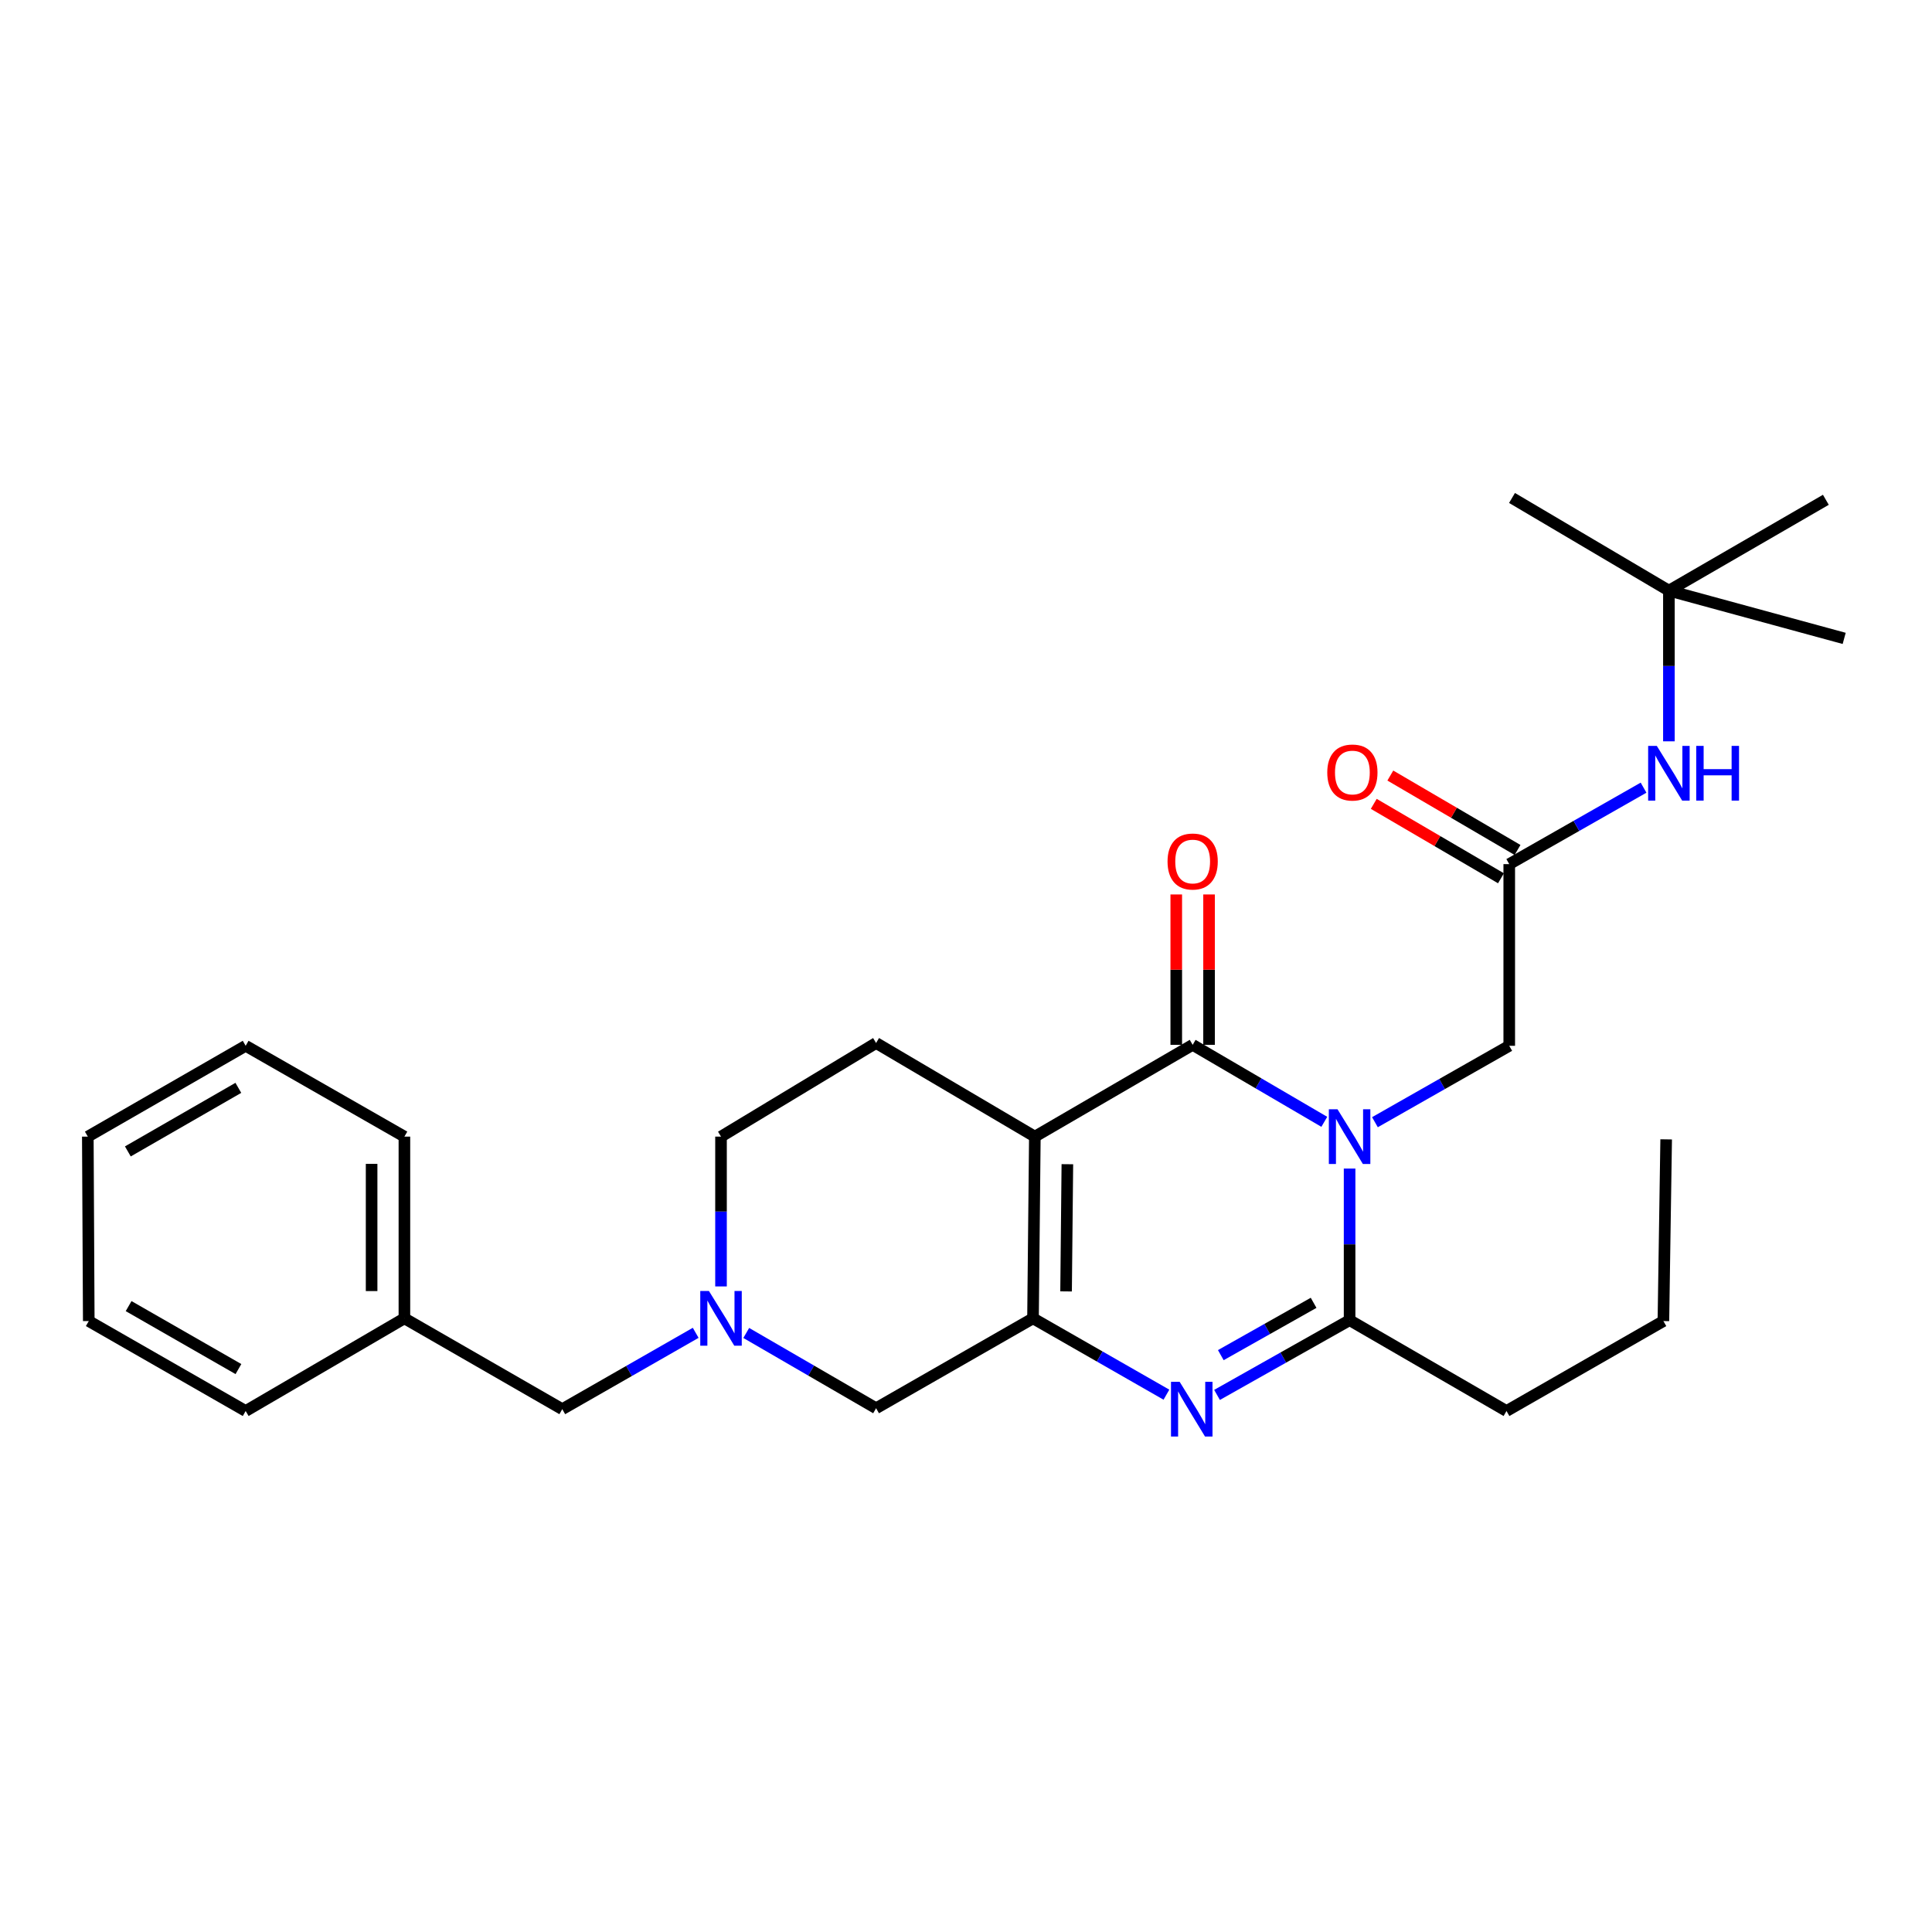 <?xml version='1.0' encoding='iso-8859-1'?>
<svg version='1.1' baseProfile='full'
              xmlns='http://www.w3.org/2000/svg'
                      xmlns:rdkit='http://www.rdkit.org/xml'
                      xmlns:xlink='http://www.w3.org/1999/xlink'
                  xml:space='preserve'
width='1000px' height='1000px' viewBox='0 0 1000 1000'>
<!-- END OF HEADER -->
<rect style='opacity:1.0;fill:#FFFFFF;stroke:none' width='1000' height='1000' x='0' y='0'> </rect>
<path class='bond-1' d='M 685.456,580.656 L 651.388,560.734' style='fill:none;fill-rule:evenodd;stroke:#0000FF;stroke-width:6px;stroke-linecap:butt;stroke-linejoin:miter;stroke-opacity:1' />
<path class='bond-1' d='M 651.388,560.734 L 617.319,540.813' style='fill:none;fill-rule:evenodd;stroke:#000000;stroke-width:6px;stroke-linecap:butt;stroke-linejoin:miter;stroke-opacity:1' />
<path class='bond-4' d='M 698.549,604.847 L 698.549,644.083' style='fill:none;fill-rule:evenodd;stroke:#0000FF;stroke-width:6px;stroke-linecap:butt;stroke-linejoin:miter;stroke-opacity:1' />
<path class='bond-4' d='M 698.549,644.083 L 698.549,683.319' style='fill:none;fill-rule:evenodd;stroke:#000000;stroke-width:6px;stroke-linecap:butt;stroke-linejoin:miter;stroke-opacity:1' />
<path class='bond-6' d='M 711.666,580.85 L 746.425,561.077' style='fill:none;fill-rule:evenodd;stroke:#0000FF;stroke-width:6px;stroke-linecap:butt;stroke-linejoin:miter;stroke-opacity:1' />
<path class='bond-6' d='M 746.425,561.077 L 781.184,541.303' style='fill:none;fill-rule:evenodd;stroke:#000000;stroke-width:6px;stroke-linecap:butt;stroke-linejoin:miter;stroke-opacity:1' />
<path class='bond-0' d='M 535.636,588.312 L 617.319,540.813' style='fill:none;fill-rule:evenodd;stroke:#000000;stroke-width:6px;stroke-linecap:butt;stroke-linejoin:miter;stroke-opacity:1' />
<path class='bond-8' d='M 535.636,588.312 L 453.463,539.86' style='fill:none;fill-rule:evenodd;stroke:#000000;stroke-width:6px;stroke-linecap:butt;stroke-linejoin:miter;stroke-opacity:1' />
<path class='bond-28' d='M 535.636,588.312 L 534.684,682.367' style='fill:none;fill-rule:evenodd;stroke:#000000;stroke-width:6px;stroke-linecap:butt;stroke-linejoin:miter;stroke-opacity:1' />
<path class='bond-28' d='M 552.466,602.592 L 551.8,668.43' style='fill:none;fill-rule:evenodd;stroke:#000000;stroke-width:6px;stroke-linecap:butt;stroke-linejoin:miter;stroke-opacity:1' />
<path class='bond-11' d='M 625.806,540.813 L 625.806,501.89' style='fill:none;fill-rule:evenodd;stroke:#000000;stroke-width:6px;stroke-linecap:butt;stroke-linejoin:miter;stroke-opacity:1' />
<path class='bond-11' d='M 625.806,501.89 L 625.806,462.968' style='fill:none;fill-rule:evenodd;stroke:#FF0000;stroke-width:6px;stroke-linecap:butt;stroke-linejoin:miter;stroke-opacity:1' />
<path class='bond-11' d='M 608.832,540.813 L 608.832,501.89' style='fill:none;fill-rule:evenodd;stroke:#000000;stroke-width:6px;stroke-linecap:butt;stroke-linejoin:miter;stroke-opacity:1' />
<path class='bond-11' d='M 608.832,501.89 L 608.832,462.968' style='fill:none;fill-rule:evenodd;stroke:#FF0000;stroke-width:6px;stroke-linecap:butt;stroke-linejoin:miter;stroke-opacity:1' />
<path class='bond-2' d='M 534.684,682.367 L 569.212,702.126' style='fill:none;fill-rule:evenodd;stroke:#000000;stroke-width:6px;stroke-linecap:butt;stroke-linejoin:miter;stroke-opacity:1' />
<path class='bond-2' d='M 569.212,702.126 L 603.741,721.884' style='fill:none;fill-rule:evenodd;stroke:#0000FF;stroke-width:6px;stroke-linecap:butt;stroke-linejoin:miter;stroke-opacity:1' />
<path class='bond-9' d='M 534.684,682.367 L 453.463,728.904' style='fill:none;fill-rule:evenodd;stroke:#000000;stroke-width:6px;stroke-linecap:butt;stroke-linejoin:miter;stroke-opacity:1' />
<path class='bond-3' d='M 629.932,722.007 L 664.241,702.663' style='fill:none;fill-rule:evenodd;stroke:#0000FF;stroke-width:6px;stroke-linecap:butt;stroke-linejoin:miter;stroke-opacity:1' />
<path class='bond-3' d='M 664.241,702.663 L 698.549,683.319' style='fill:none;fill-rule:evenodd;stroke:#000000;stroke-width:6px;stroke-linecap:butt;stroke-linejoin:miter;stroke-opacity:1' />
<path class='bond-3' d='M 631.888,701.418 L 655.904,687.877' style='fill:none;fill-rule:evenodd;stroke:#0000FF;stroke-width:6px;stroke-linecap:butt;stroke-linejoin:miter;stroke-opacity:1' />
<path class='bond-3' d='M 655.904,687.877 L 679.92,674.337' style='fill:none;fill-rule:evenodd;stroke:#000000;stroke-width:6px;stroke-linecap:butt;stroke-linejoin:miter;stroke-opacity:1' />
<path class='bond-16' d='M 698.549,683.319 L 779.76,730.337' style='fill:none;fill-rule:evenodd;stroke:#000000;stroke-width:6px;stroke-linecap:butt;stroke-linejoin:miter;stroke-opacity:1' />
<path class='bond-5' d='M 386.254,689.938 L 419.859,709.421' style='fill:none;fill-rule:evenodd;stroke:#0000FF;stroke-width:6px;stroke-linecap:butt;stroke-linejoin:miter;stroke-opacity:1' />
<path class='bond-5' d='M 419.859,709.421 L 453.463,728.904' style='fill:none;fill-rule:evenodd;stroke:#000000;stroke-width:6px;stroke-linecap:butt;stroke-linejoin:miter;stroke-opacity:1' />
<path class='bond-15' d='M 360.088,689.867 L 325.559,709.626' style='fill:none;fill-rule:evenodd;stroke:#0000FF;stroke-width:6px;stroke-linecap:butt;stroke-linejoin:miter;stroke-opacity:1' />
<path class='bond-15' d='M 325.559,709.626 L 291.031,729.385' style='fill:none;fill-rule:evenodd;stroke:#000000;stroke-width:6px;stroke-linecap:butt;stroke-linejoin:miter;stroke-opacity:1' />
<path class='bond-29' d='M 373.195,665.855 L 373.195,627.083' style='fill:none;fill-rule:evenodd;stroke:#0000FF;stroke-width:6px;stroke-linecap:butt;stroke-linejoin:miter;stroke-opacity:1' />
<path class='bond-29' d='M 373.195,627.083 L 373.195,588.312' style='fill:none;fill-rule:evenodd;stroke:#000000;stroke-width:6px;stroke-linecap:butt;stroke-linejoin:miter;stroke-opacity:1' />
<path class='bond-7' d='M 781.184,541.303 L 781.184,447.267' style='fill:none;fill-rule:evenodd;stroke:#000000;stroke-width:6px;stroke-linecap:butt;stroke-linejoin:miter;stroke-opacity:1' />
<path class='bond-10' d='M 781.184,447.267 L 815.943,427.482' style='fill:none;fill-rule:evenodd;stroke:#000000;stroke-width:6px;stroke-linecap:butt;stroke-linejoin:miter;stroke-opacity:1' />
<path class='bond-10' d='M 815.943,427.482 L 850.702,407.696' style='fill:none;fill-rule:evenodd;stroke:#0000FF;stroke-width:6px;stroke-linecap:butt;stroke-linejoin:miter;stroke-opacity:1' />
<path class='bond-12' d='M 785.47,439.941 L 752.549,420.682' style='fill:none;fill-rule:evenodd;stroke:#000000;stroke-width:6px;stroke-linecap:butt;stroke-linejoin:miter;stroke-opacity:1' />
<path class='bond-12' d='M 752.549,420.682 L 719.629,401.423' style='fill:none;fill-rule:evenodd;stroke:#FF0000;stroke-width:6px;stroke-linecap:butt;stroke-linejoin:miter;stroke-opacity:1' />
<path class='bond-12' d='M 776.899,454.593 L 743.978,435.334' style='fill:none;fill-rule:evenodd;stroke:#000000;stroke-width:6px;stroke-linecap:butt;stroke-linejoin:miter;stroke-opacity:1' />
<path class='bond-12' d='M 743.978,435.334 L 711.058,416.075' style='fill:none;fill-rule:evenodd;stroke:#FF0000;stroke-width:6px;stroke-linecap:butt;stroke-linejoin:miter;stroke-opacity:1' />
<path class='bond-13' d='M 453.463,539.86 L 373.195,588.312' style='fill:none;fill-rule:evenodd;stroke:#000000;stroke-width:6px;stroke-linecap:butt;stroke-linejoin:miter;stroke-opacity:1' />
<path class='bond-14' d='M 863.819,383.707 L 863.819,344.71' style='fill:none;fill-rule:evenodd;stroke:#0000FF;stroke-width:6px;stroke-linecap:butt;stroke-linejoin:miter;stroke-opacity:1' />
<path class='bond-14' d='M 863.819,344.71 L 863.819,305.713' style='fill:none;fill-rule:evenodd;stroke:#000000;stroke-width:6px;stroke-linecap:butt;stroke-linejoin:miter;stroke-opacity:1' />
<path class='bond-18' d='M 863.819,305.713 L 945.059,258.695' style='fill:none;fill-rule:evenodd;stroke:#000000;stroke-width:6px;stroke-linecap:butt;stroke-linejoin:miter;stroke-opacity:1' />
<path class='bond-19' d='M 863.819,305.713 L 782.617,257.743' style='fill:none;fill-rule:evenodd;stroke:#000000;stroke-width:6px;stroke-linecap:butt;stroke-linejoin:miter;stroke-opacity:1' />
<path class='bond-20' d='M 863.819,305.713 L 954.545,330.429' style='fill:none;fill-rule:evenodd;stroke:#000000;stroke-width:6px;stroke-linecap:butt;stroke-linejoin:miter;stroke-opacity:1' />
<path class='bond-17' d='M 291.031,729.385 L 209.32,682.367' style='fill:none;fill-rule:evenodd;stroke:#000000;stroke-width:6px;stroke-linecap:butt;stroke-linejoin:miter;stroke-opacity:1' />
<path class='bond-23' d='M 779.76,730.337 L 860.971,683.781' style='fill:none;fill-rule:evenodd;stroke:#000000;stroke-width:6px;stroke-linecap:butt;stroke-linejoin:miter;stroke-opacity:1' />
<path class='bond-21' d='M 209.32,682.367 L 209.32,588.312' style='fill:none;fill-rule:evenodd;stroke:#000000;stroke-width:6px;stroke-linecap:butt;stroke-linejoin:miter;stroke-opacity:1' />
<path class='bond-21' d='M 192.346,668.258 L 192.346,602.42' style='fill:none;fill-rule:evenodd;stroke:#000000;stroke-width:6px;stroke-linecap:butt;stroke-linejoin:miter;stroke-opacity:1' />
<path class='bond-22' d='M 209.32,682.367 L 127.156,730.337' style='fill:none;fill-rule:evenodd;stroke:#000000;stroke-width:6px;stroke-linecap:butt;stroke-linejoin:miter;stroke-opacity:1' />
<path class='bond-26' d='M 209.32,588.312 L 127.156,541.303' style='fill:none;fill-rule:evenodd;stroke:#000000;stroke-width:6px;stroke-linecap:butt;stroke-linejoin:miter;stroke-opacity:1' />
<path class='bond-25' d='M 127.156,730.337 L 45.945,683.781' style='fill:none;fill-rule:evenodd;stroke:#000000;stroke-width:6px;stroke-linecap:butt;stroke-linejoin:miter;stroke-opacity:1' />
<path class='bond-25' d='M 123.416,708.628 L 66.569,676.039' style='fill:none;fill-rule:evenodd;stroke:#000000;stroke-width:6px;stroke-linecap:butt;stroke-linejoin:miter;stroke-opacity:1' />
<path class='bond-24' d='M 860.971,683.781 L 862.405,589.736' style='fill:none;fill-rule:evenodd;stroke:#000000;stroke-width:6px;stroke-linecap:butt;stroke-linejoin:miter;stroke-opacity:1' />
<path class='bond-27' d='M 45.945,683.781 L 45.455,588.312' style='fill:none;fill-rule:evenodd;stroke:#000000;stroke-width:6px;stroke-linecap:butt;stroke-linejoin:miter;stroke-opacity:1' />
<path class='bond-30' d='M 127.156,541.303 L 45.455,588.312' style='fill:none;fill-rule:evenodd;stroke:#000000;stroke-width:6px;stroke-linecap:butt;stroke-linejoin:miter;stroke-opacity:1' />
<path class='bond-30' d='M 123.366,563.067 L 66.175,595.973' style='fill:none;fill-rule:evenodd;stroke:#000000;stroke-width:6px;stroke-linecap:butt;stroke-linejoin:miter;stroke-opacity:1' />
<path  class='atom-0' d='M 692.289 574.152
L 701.569 589.152
Q 702.489 590.632, 703.969 593.312
Q 705.449 595.992, 705.529 596.152
L 705.529 574.152
L 709.289 574.152
L 709.289 602.472
L 705.409 602.472
L 695.449 586.072
Q 694.289 584.152, 693.049 581.952
Q 691.849 579.752, 691.489 579.072
L 691.489 602.472
L 687.809 602.472
L 687.809 574.152
L 692.289 574.152
' fill='#0000FF'/>
<path  class='atom-4' d='M 610.587 715.225
L 619.867 730.225
Q 620.787 731.705, 622.267 734.385
Q 623.747 737.065, 623.827 737.225
L 623.827 715.225
L 627.587 715.225
L 627.587 743.545
L 623.707 743.545
L 613.747 727.145
Q 612.587 725.225, 611.347 723.025
Q 610.147 720.825, 609.787 720.145
L 609.787 743.545
L 606.107 743.545
L 606.107 715.225
L 610.587 715.225
' fill='#0000FF'/>
<path  class='atom-6' d='M 366.935 668.207
L 376.215 683.207
Q 377.135 684.687, 378.615 687.367
Q 380.095 690.047, 380.175 690.207
L 380.175 668.207
L 383.935 668.207
L 383.935 696.527
L 380.055 696.527
L 370.095 680.127
Q 368.935 678.207, 367.695 676.007
Q 366.495 673.807, 366.135 673.127
L 366.135 696.527
L 362.455 696.527
L 362.455 668.207
L 366.935 668.207
' fill='#0000FF'/>
<path  class='atom-11' d='M 857.559 386.07
L 866.839 401.07
Q 867.759 402.55, 869.239 405.23
Q 870.719 407.91, 870.799 408.07
L 870.799 386.07
L 874.559 386.07
L 874.559 414.39
L 870.679 414.39
L 860.719 397.99
Q 859.559 396.07, 858.319 393.87
Q 857.119 391.67, 856.759 390.99
L 856.759 414.39
L 853.079 414.39
L 853.079 386.07
L 857.559 386.07
' fill='#0000FF'/>
<path  class='atom-11' d='M 877.959 386.07
L 881.799 386.07
L 881.799 398.11
L 896.279 398.11
L 896.279 386.07
L 900.119 386.07
L 900.119 414.39
L 896.279 414.39
L 896.279 401.31
L 881.799 401.31
L 881.799 414.39
L 877.959 414.39
L 877.959 386.07
' fill='#0000FF'/>
<path  class='atom-12' d='M 604.319 445.914
Q 604.319 439.114, 607.679 435.314
Q 611.039 431.514, 617.319 431.514
Q 623.599 431.514, 626.959 435.314
Q 630.319 439.114, 630.319 445.914
Q 630.319 452.794, 626.919 456.714
Q 623.519 460.594, 617.319 460.594
Q 611.079 460.594, 607.679 456.714
Q 604.319 452.834, 604.319 445.914
M 617.319 457.394
Q 621.639 457.394, 623.959 454.514
Q 626.319 451.594, 626.319 445.914
Q 626.319 440.354, 623.959 437.554
Q 621.639 434.714, 617.319 434.714
Q 612.999 434.714, 610.639 437.514
Q 608.319 440.314, 608.319 445.914
Q 608.319 451.634, 610.639 454.514
Q 612.999 457.394, 617.319 457.394
' fill='#FF0000'/>
<path  class='atom-13' d='M 686.992 399.848
Q 686.992 393.048, 690.352 389.248
Q 693.712 385.448, 699.992 385.448
Q 706.272 385.448, 709.632 389.248
Q 712.992 393.048, 712.992 399.848
Q 712.992 406.728, 709.592 410.648
Q 706.192 414.528, 699.992 414.528
Q 693.752 414.528, 690.352 410.648
Q 686.992 406.768, 686.992 399.848
M 699.992 411.328
Q 704.312 411.328, 706.632 408.448
Q 708.992 405.528, 708.992 399.848
Q 708.992 394.288, 706.632 391.488
Q 704.312 388.648, 699.992 388.648
Q 695.672 388.648, 693.312 391.448
Q 690.992 394.248, 690.992 399.848
Q 690.992 405.568, 693.312 408.448
Q 695.672 411.328, 699.992 411.328
' fill='#FF0000'/>
</svg>
